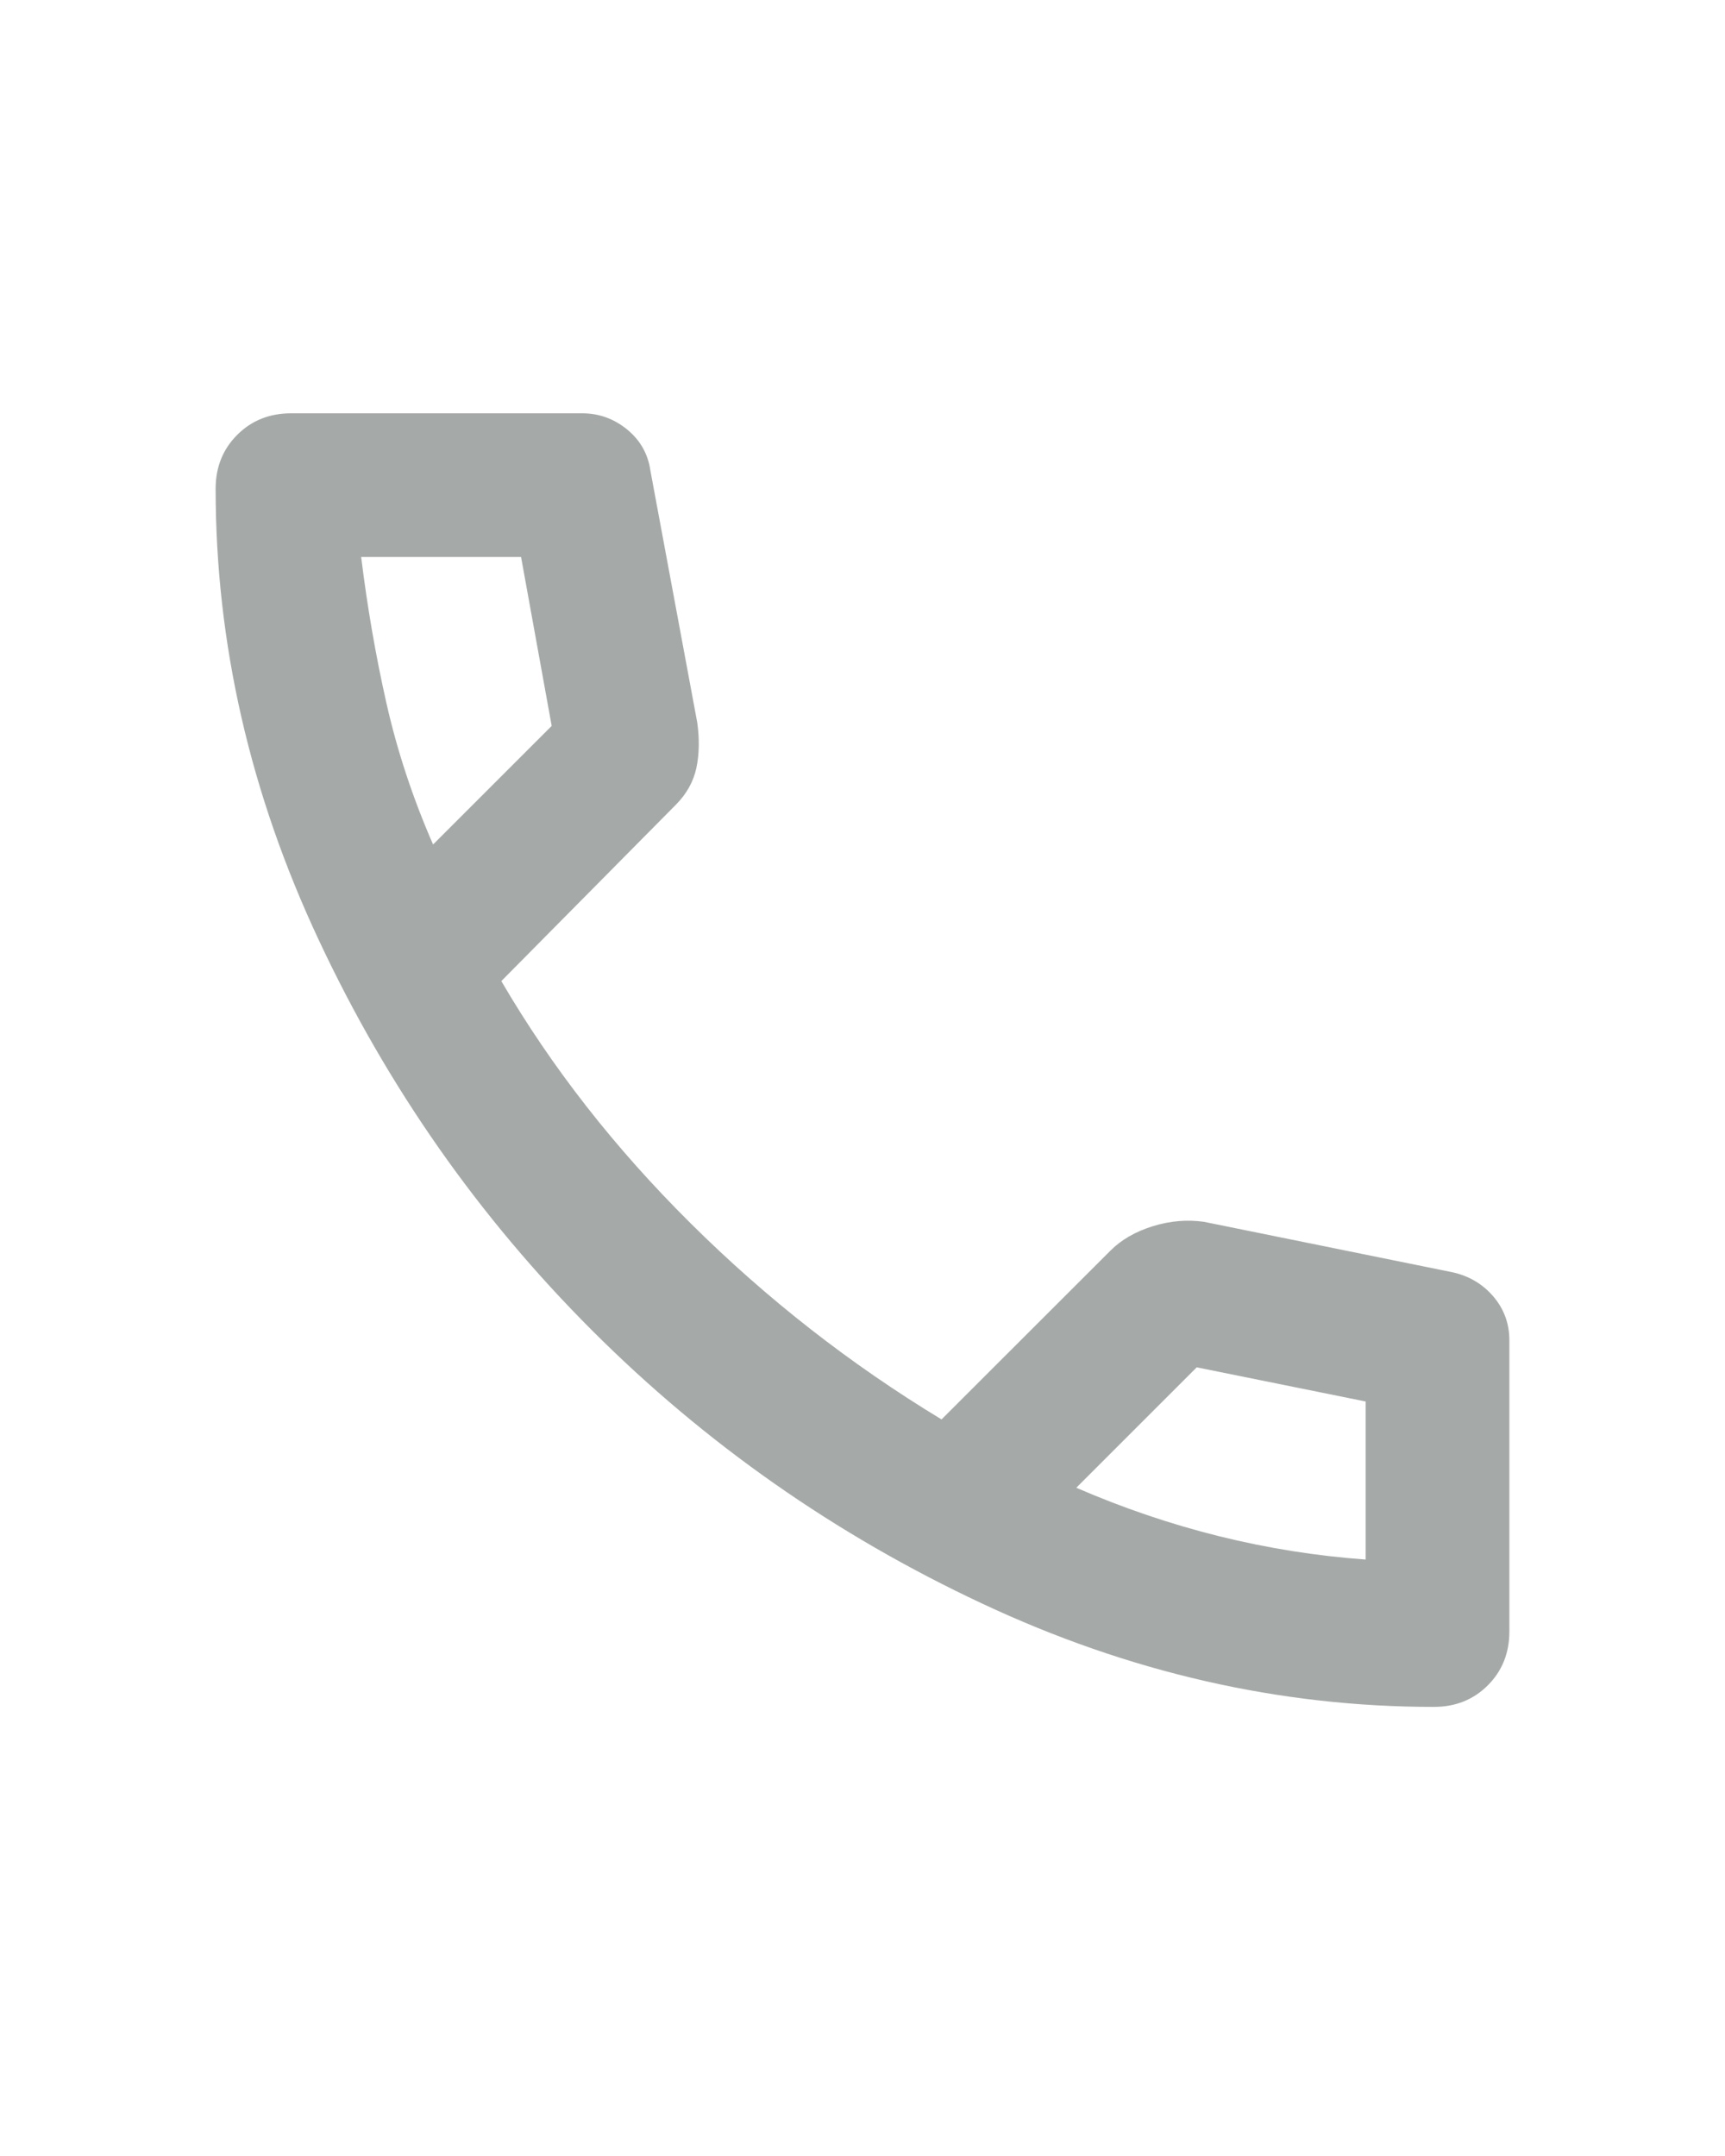 <svg width="16" height="20" viewBox="0 0 16 20" fill="none" xmlns="http://www.w3.org/2000/svg">
<path d="M13.3 15.834C11.867 15.834 10.47 15.514 9.109 14.875C7.747 14.237 6.542 13.392 5.492 12.342C4.442 11.292 3.597 10.087 2.959 8.725C2.32 7.364 2 5.967 2 4.534C2 4.334 2.067 4.167 2.2 4.034C2.333 3.901 2.5 3.834 2.7 3.834H5.4C5.556 3.834 5.694 3.884 5.817 3.984C5.939 4.084 6.011 4.212 6.033 4.367L6.467 6.701C6.489 6.856 6.486 6.998 6.459 7.125C6.431 7.253 6.367 7.367 6.267 7.467L4.65 9.101C5.117 9.901 5.703 10.651 6.409 11.351C7.114 12.051 7.889 12.656 8.733 13.167L10.3 11.601C10.4 11.501 10.531 11.425 10.692 11.375C10.853 11.325 11.011 11.312 11.167 11.334L13.467 11.801C13.622 11.834 13.75 11.909 13.85 12.025C13.95 12.142 14 12.278 14 12.434V15.134C14 15.334 13.933 15.501 13.8 15.634C13.667 15.767 13.5 15.834 13.3 15.834ZM4.017 7.834L5.117 6.734L4.833 5.167H3.35C3.406 5.623 3.483 6.073 3.583 6.517C3.683 6.962 3.828 7.401 4.017 7.834ZM9.983 13.801C10.417 13.989 10.858 14.139 11.309 14.251C11.758 14.362 12.211 14.434 12.667 14.467V13.001L11.1 12.684L9.983 13.801Z" fill="#A5AAA9"/>
</svg>
